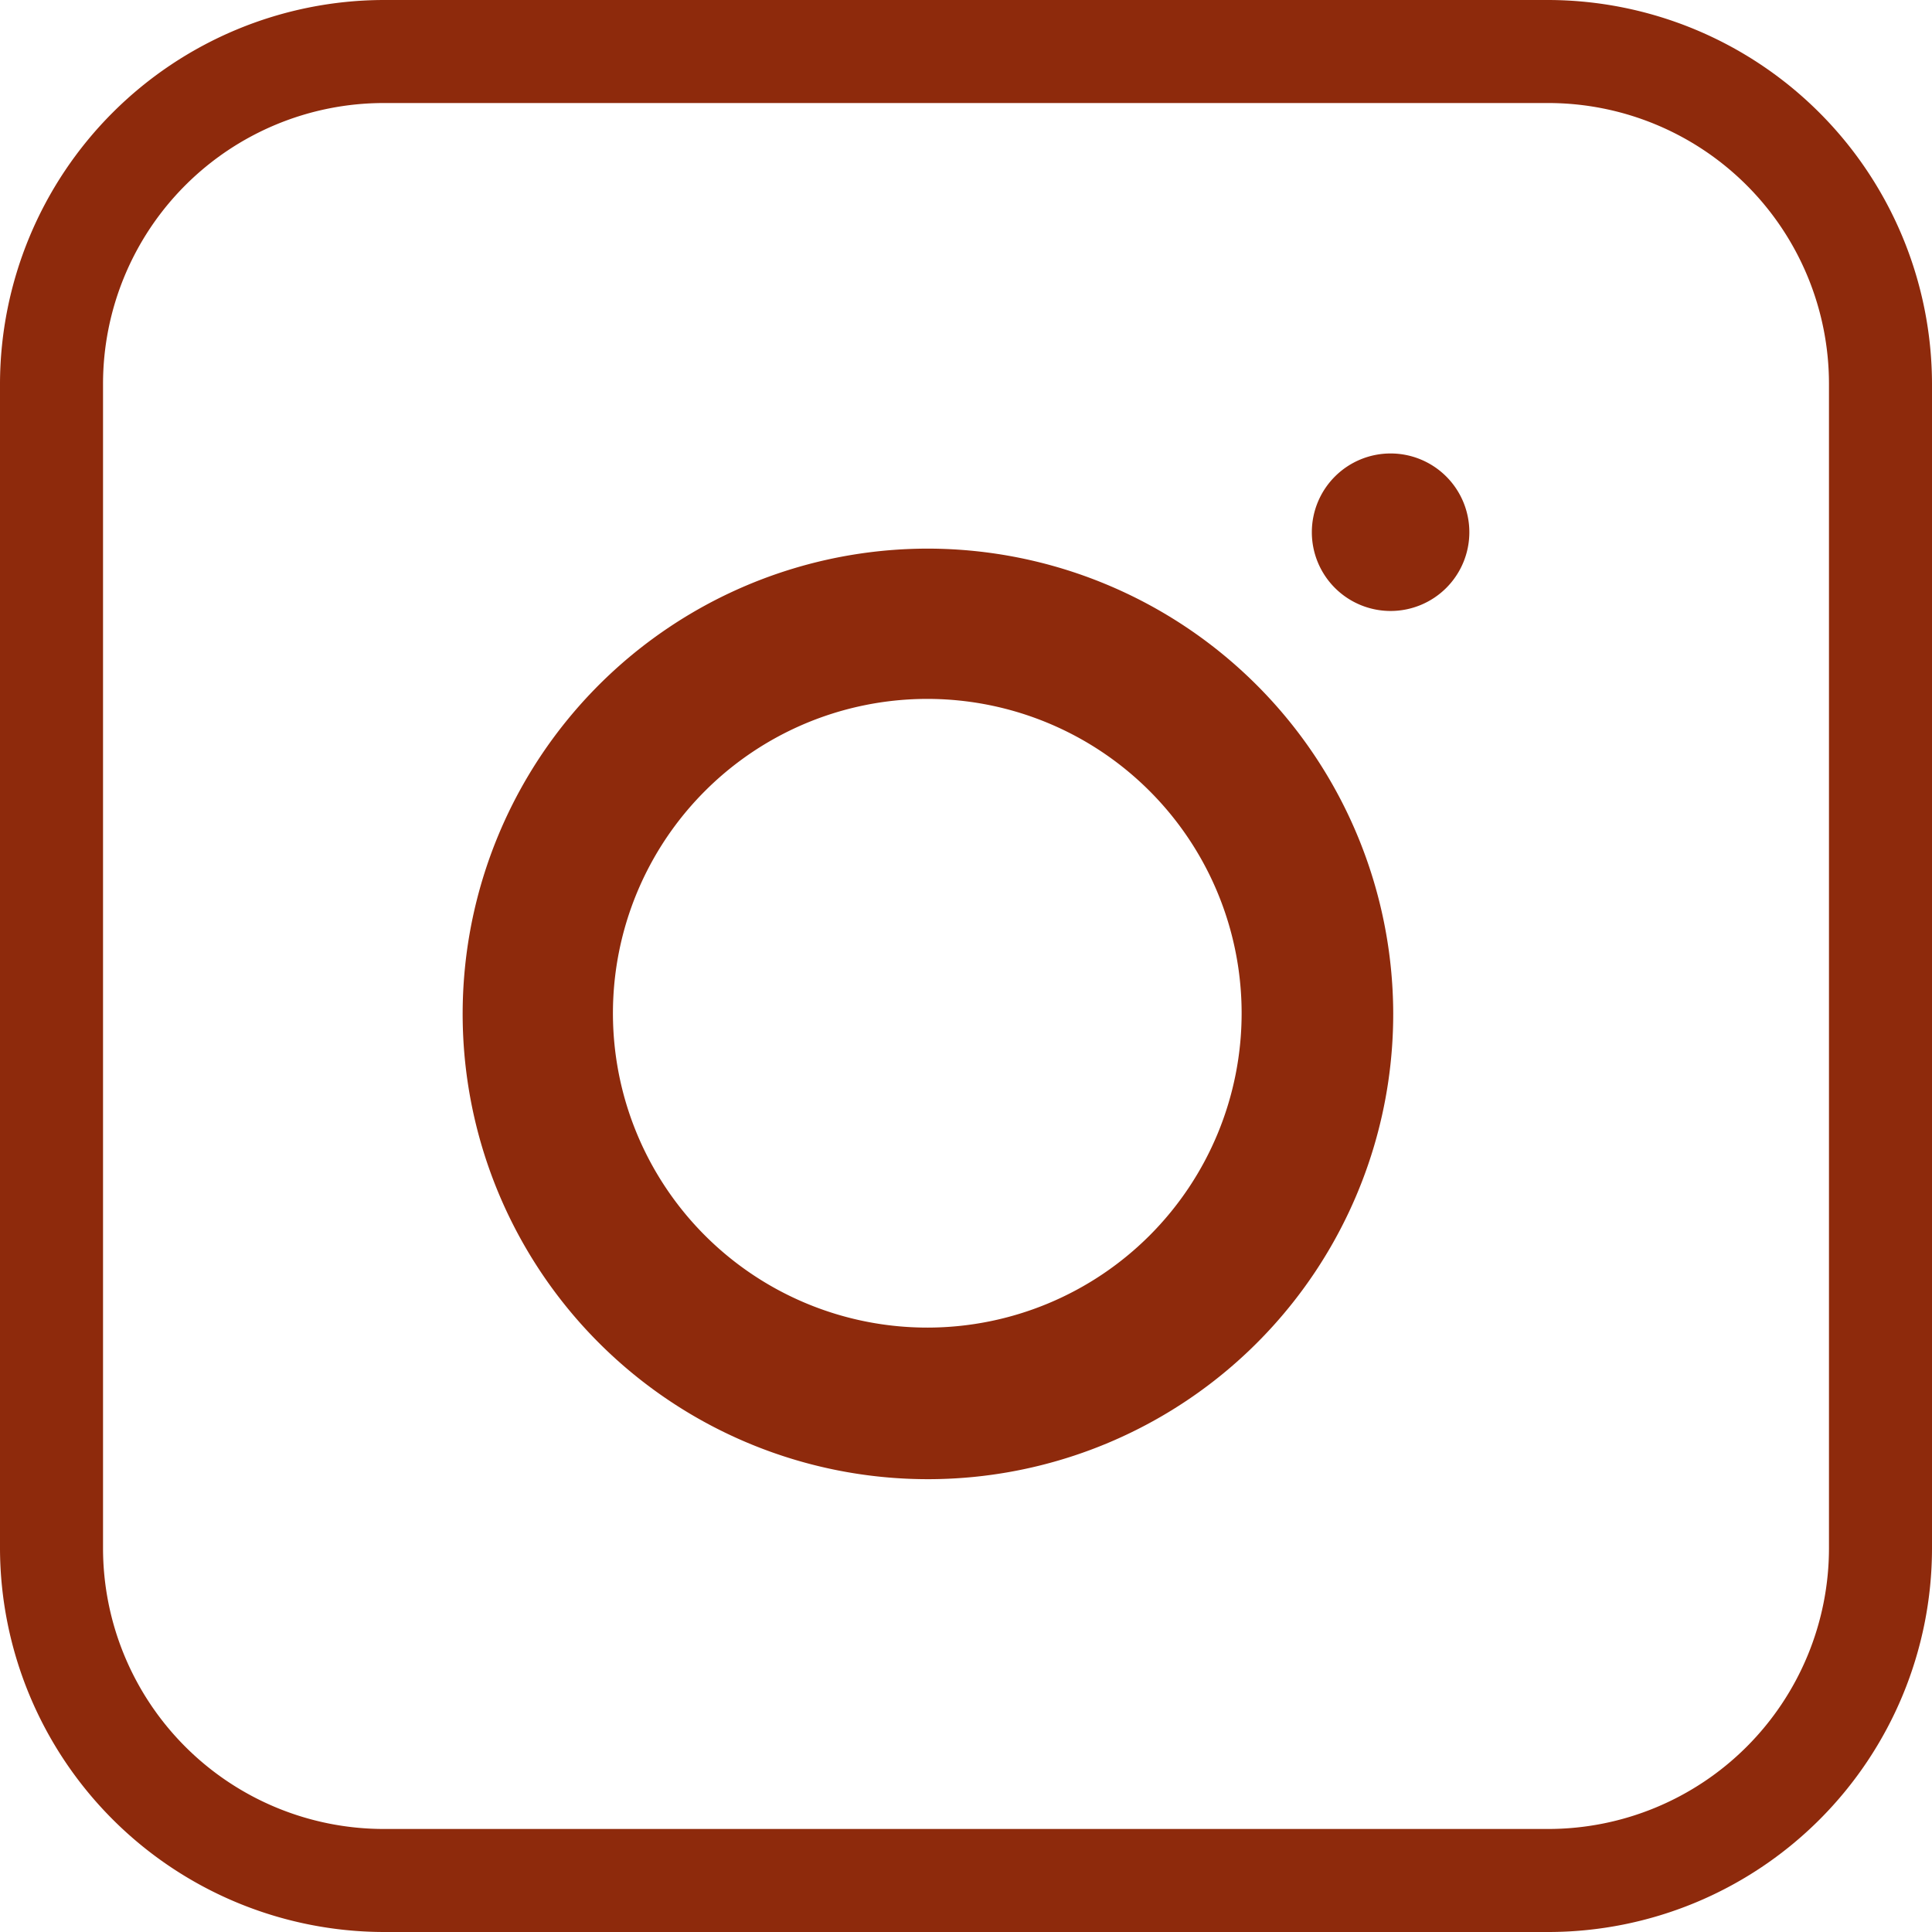 <svg xmlns="http://www.w3.org/2000/svg" width="29.44" height="29.44" viewBox="0 0 29.44 29.44">
  <defs>
    <style>
      .cls-1 {
        fill: #8e2a0c;
      }
    </style>
  </defs>
  <g id="圖層_2" data-name="圖層 2">
    <g id="圖層_1-2" data-name="圖層 1">
      <g>
        <g>
          <path class="cls-1" d="M14.14,8.36a7.09,7.09,0,1,0,7.09,7.08A7.1,7.1,0,0,0,14.14,8.36Zm0,11.87a4.79,4.79,0,1,1,4.78-4.79A4.79,4.79,0,0,1,14.14,20.23Z"/>
          <path class="cls-1" d="M21.19,6.91a1.2,1.2,0,1,0,1.2,1.2A1.2,1.2,0,0,0,21.19,6.91Z"/>
        </g>
        <path class="cls-1" d="M23.59,29.44H5.85A5.86,5.86,0,0,1,0,23.59V5.85A5.86,5.86,0,0,1,5.85,0H23.59a5.86,5.86,0,0,1,5.85,5.85V23.59A5.85,5.85,0,0,1,23.59,29.44ZM5.85,1.57A4.28,4.28,0,0,0,1.57,5.85V23.59a4.28,4.28,0,0,0,4.28,4.28H23.59a4.28,4.28,0,0,0,4.28-4.28V5.85a4.28,4.28,0,0,0-4.28-4.28Z"/>
      </g>
    </g>
  </g>
</svg>
